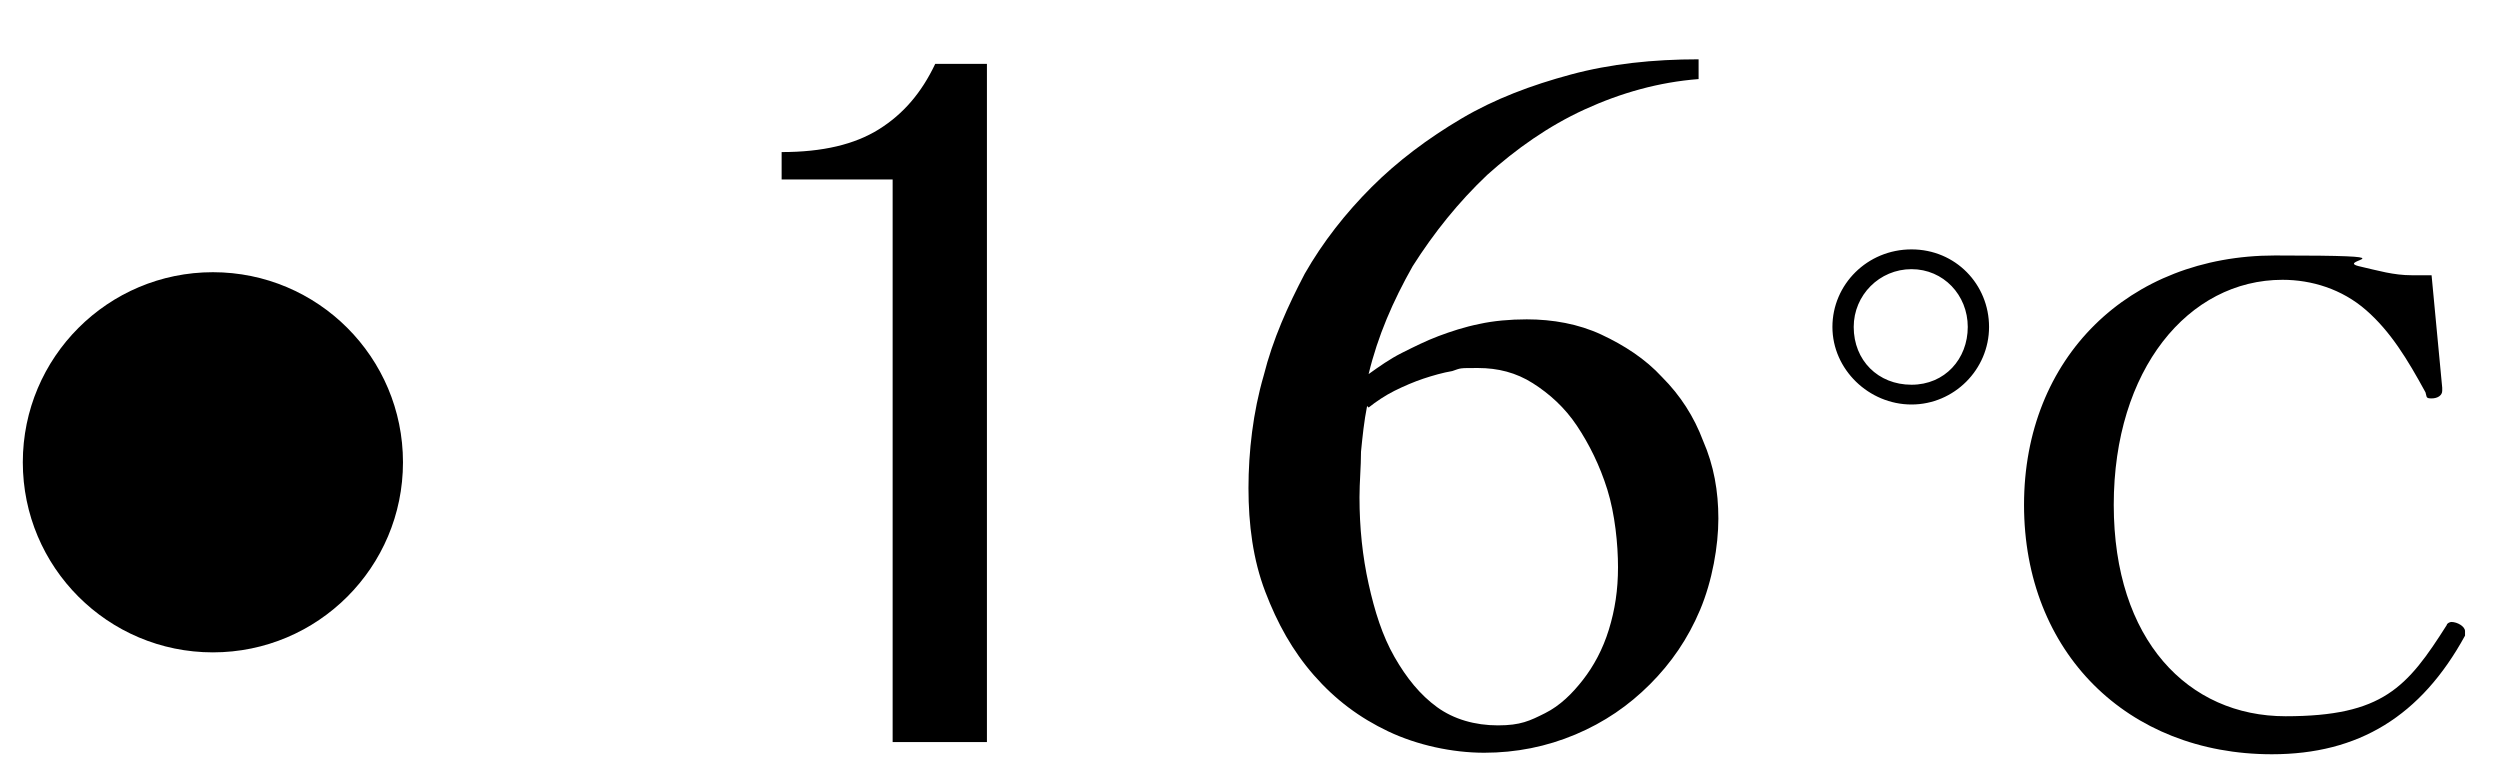 <?xml version="1.0" encoding="UTF-8"?>
<svg xmlns="http://www.w3.org/2000/svg" version="1.1" viewBox="0 0 164.4 51">
  <!-- Generator: Adobe Illustrator 28.7.1, SVG Export Plug-In . SVG Version: 1.2.0 Build 142)  -->
  <g>
    <g id="_レイヤー_1" data-name="レイヤー_1">
      <circle cx="14" cy="30.4" r="12.5"/>
      <path d="M130.8,21.5c0,2.8-2.3,5.1-5.1,5.1s-5.2-2.3-5.2-5.1,2.3-5.1,5.2-5.1,5.1,2.3,5.1,5.1ZM121.9,21.5c0,2.2,1.6,3.8,3.8,3.8s3.7-1.7,3.7-3.8-1.6-3.8-3.7-3.8-3.8,1.7-3.8,3.8ZM160.6,25.7c0,.3-.3.5-.7.5s-.3-.1-.4-.4c-1.2-2.2-2.3-4-3.9-5.4-1.6-1.4-3.6-2-5.5-2-6.2,0-11.1,5.9-11.1,14.8s4.9,13.9,11.3,13.9,8-1.9,10.6-6c0-.1.2-.2.3-.2.4,0,.9.3.9.6s0,.2,0,.3c-2.9,5.3-7,7.8-12.7,7.8-9.5,0-16.3-6.7-16.3-16.4s6.9-16.4,16.5-16.4,3.9.3,5.5.7c1.3.3,2.3.6,3.5.6s.9,0,1.3,0c.2,2.2.5,5.2.7,7.4h0Z"/>
      <g>
        <path d="M58.7,48.7V11.8h-7.3v-1.8c2.7,0,4.8-.5,6.4-1.5,1.6-1,2.8-2.4,3.7-4.3h3.4v44.6h-6.2Z"/>
        <path d="M111.7,5.2c-2.6.2-5.1.9-7.5,2-2.4,1.1-4.5,2.6-6.4,4.3-1.9,1.8-3.5,3.8-4.9,6-1.3,2.3-2.3,4.6-2.9,7.1.7-.5,1.4-1,2.2-1.4.8-.4,1.6-.8,2.4-1.1.8-.3,1.7-.6,2.7-.8.9-.2,2-.3,3.1-.3,1.7,0,3.4.3,4.9,1,1.5.7,2.9,1.6,4,2.8,1.2,1.2,2.1,2.6,2.7,4.2.7,1.6,1,3.3,1,5.1s-.4,4.1-1.2,6c-.8,1.9-1.9,3.5-3.3,4.9-1.4,1.4-3,2.5-4.9,3.3-1.9.8-3.9,1.2-6,1.2s-4.4-.5-6.3-1.4-3.5-2.1-4.9-3.7c-1.4-1.6-2.4-3.4-3.2-5.5-.8-2.1-1.1-4.4-1.1-6.8s.3-5,1-7.4c.6-2.4,1.6-4.6,2.7-6.7,1.2-2.1,2.7-4,4.4-5.7,1.7-1.7,3.7-3.2,5.9-4.5,2.2-1.3,4.6-2.2,7.2-2.9,2.6-.7,5.4-1,8.4-1v1.1ZM89.9,26.7c-.2,1-.3,2-.4,3,0,1-.1,2-.1,3,0,2,.2,3.9.6,5.7.4,1.8.9,3.4,1.7,4.8s1.7,2.5,2.8,3.3c1.1.8,2.5,1.2,4,1.2s2.1-.3,3.1-.8c1-.5,1.8-1.3,2.5-2.2.7-.9,1.3-2,1.7-3.3.4-1.3.6-2.6.6-4.1s-.2-3.5-.7-5.1c-.5-1.6-1.2-3-2-4.2-.8-1.2-1.8-2.1-2.9-2.8-1.1-.7-2.3-1-3.6-1s-1.1,0-1.7.2c-.6.1-1.3.3-1.9.5s-1.3.5-1.9.8c-.6.3-1.2.7-1.7,1.1Z"/>
      </g>
    </g>
  </g>
</svg>